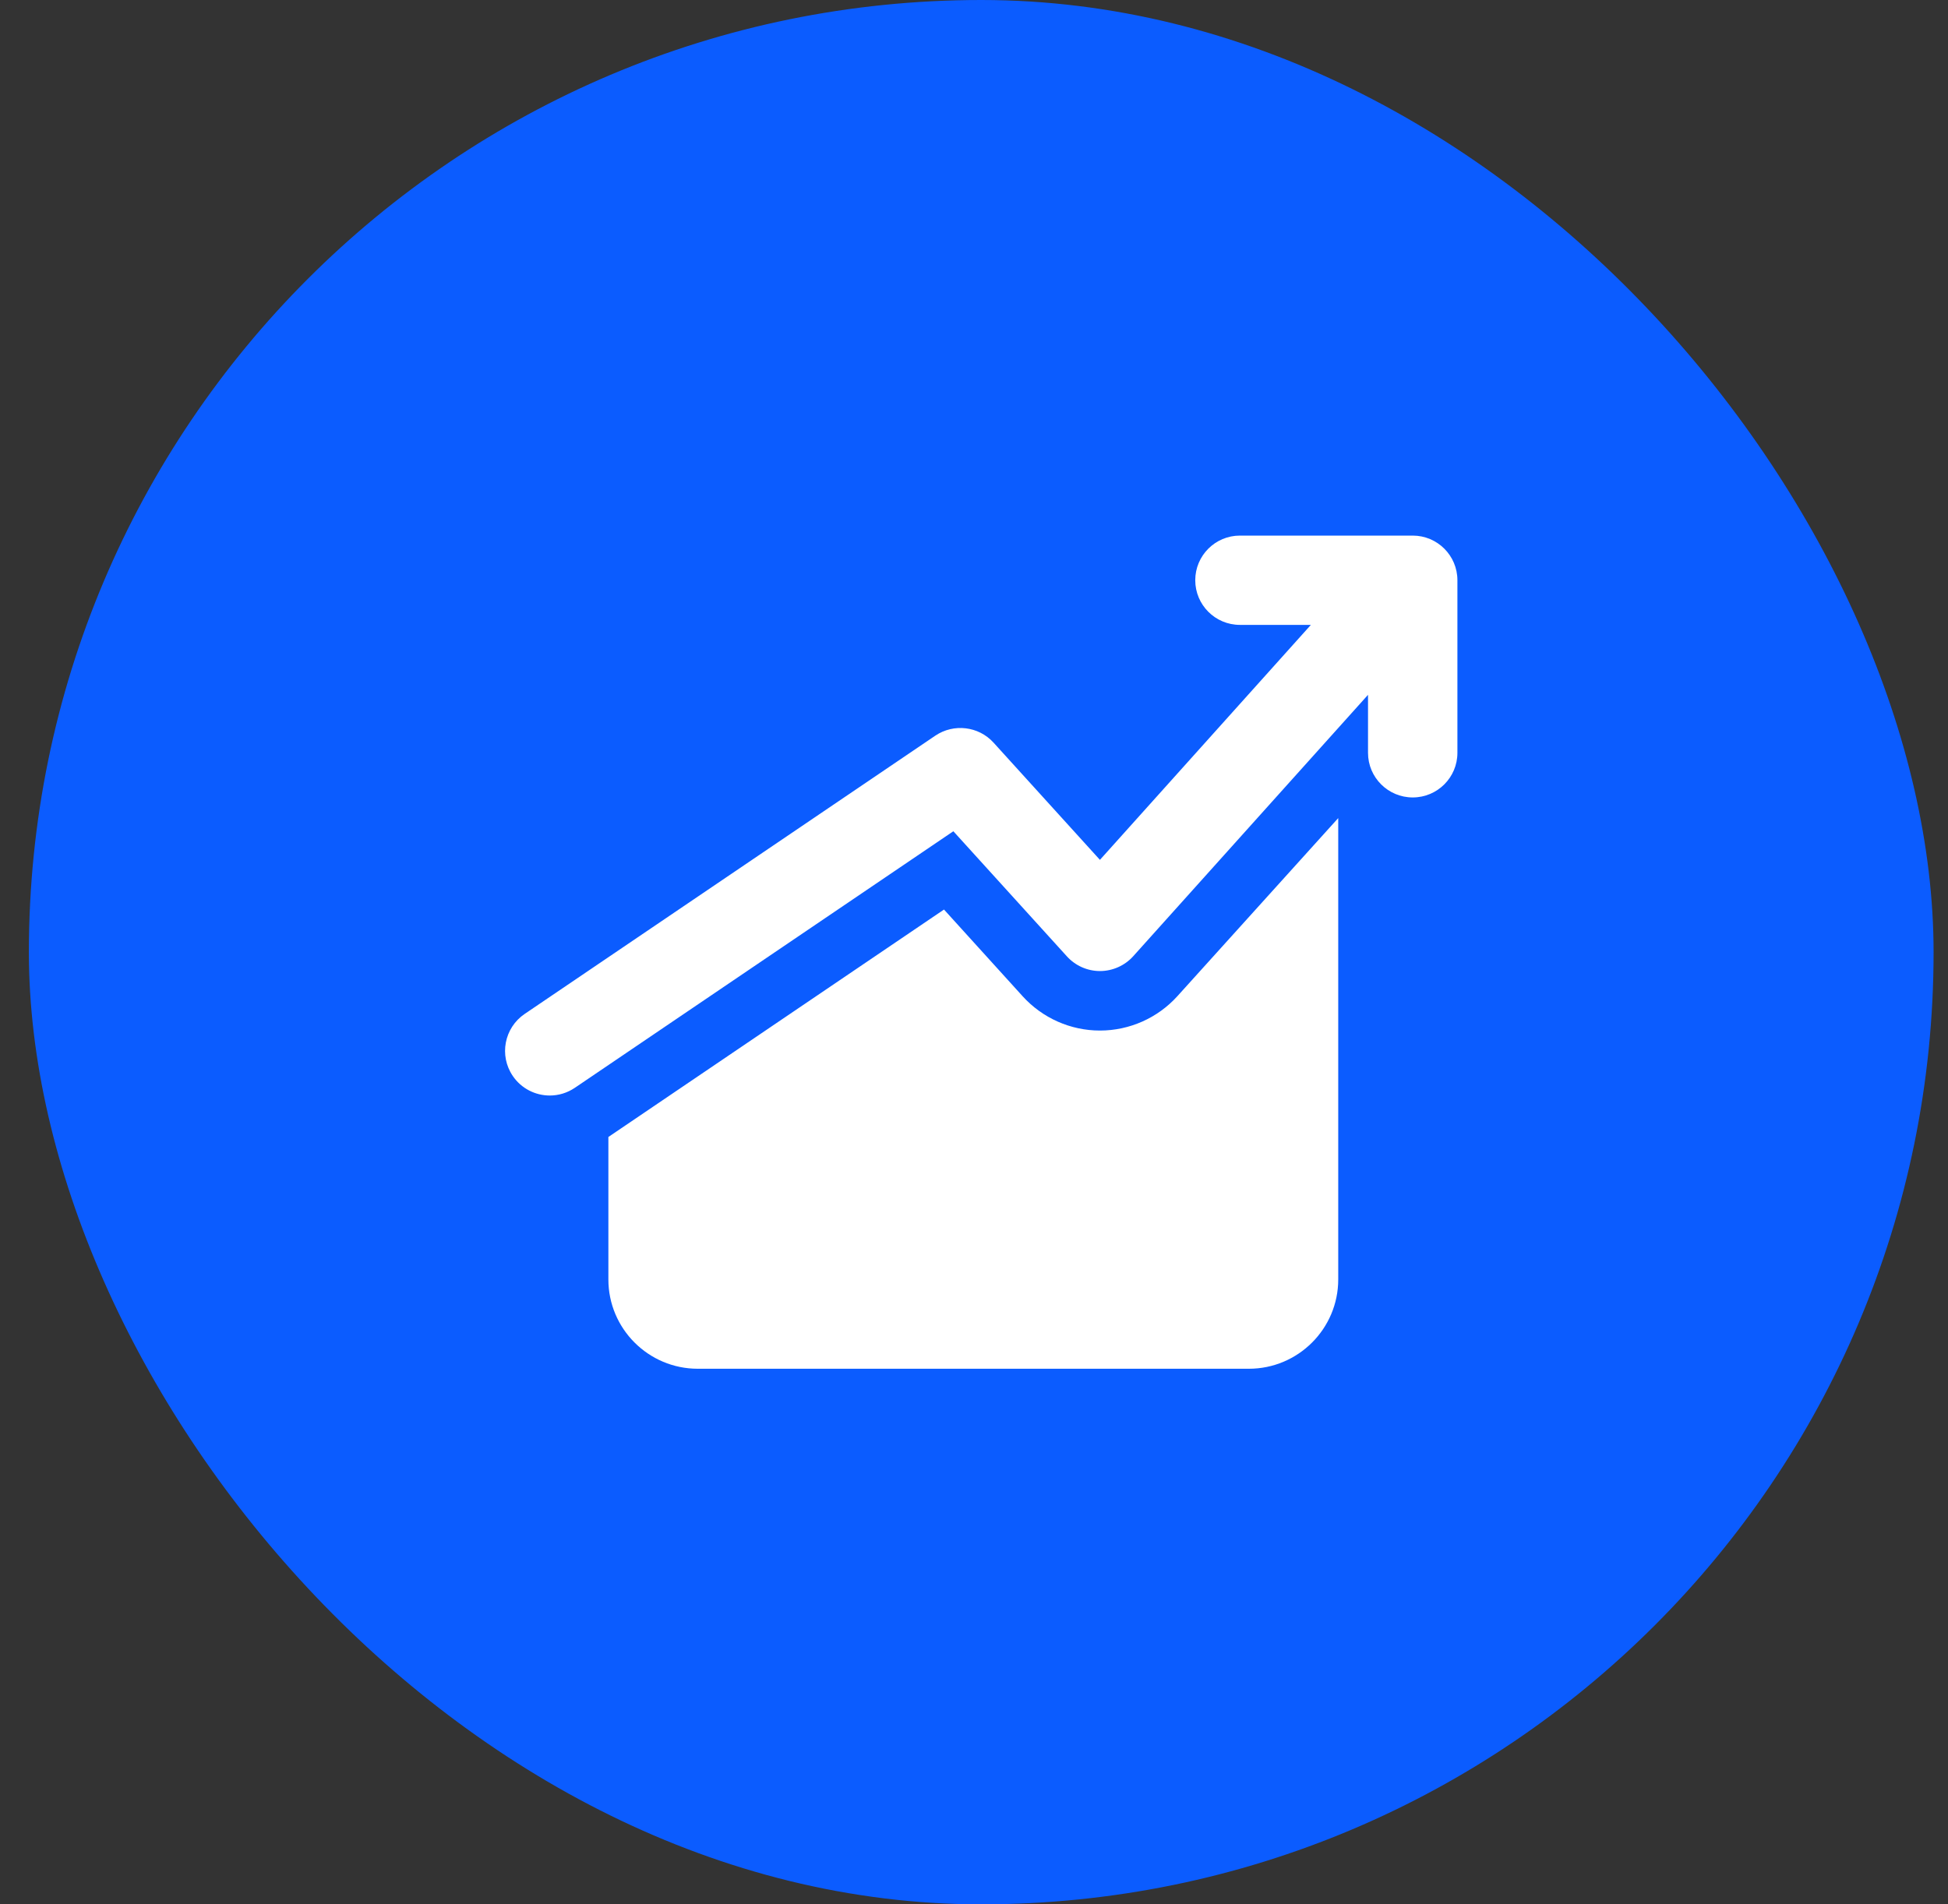<svg width="45" height="44" viewBox="0 0 45 44" fill="none" xmlns="http://www.w3.org/2000/svg">
<rect x="0" y="0" width="45" height="44" fill="#333333" stroke="none"/>
<rect x="0.667" width="44" height="44" rx="22" fill="#0B5CFF"/>
<g clip-path="url(#clip0_1377_18847)">
<path d="M30.914 18.902V29.562C30.914 30.7 29.988 31.625 28.85 31.625H16.119C14.98 31.625 14.054 30.7 14.054 29.562V26.27L21.807 21.015L23.625 23.02C24.082 23.523 24.73 23.811 25.41 23.811H25.413C26.093 23.81 26.742 23.521 27.198 23.017L30.914 18.902ZM32.635 12.375H28.643C28.073 12.375 27.611 12.837 27.611 13.406C27.611 13.976 28.073 14.438 28.643 14.438H30.282L25.409 19.867L22.951 17.158C22.605 16.777 22.03 16.712 21.607 16.997L12.12 23.427C11.649 23.747 11.525 24.388 11.845 24.859C12.045 25.154 12.37 25.312 12.701 25.312C12.9 25.312 13.101 25.254 13.279 25.134L22.023 19.206L24.646 22.097C24.842 22.313 25.119 22.436 25.41 22.436C25.702 22.436 25.982 22.311 26.177 22.095L31.602 16.054V17.394C31.602 17.963 32.065 18.425 32.635 18.425C33.205 18.425 33.667 17.963 33.667 17.394V13.406C33.667 12.837 33.205 12.375 32.635 12.375Z" fill="white"/>
</g>
<defs>
<clipPath id="clip0_1377_18847">
<rect width="22" height="22" fill="white" transform="translate(11.667 11)"/>
</clipPath>
</defs>
</svg>